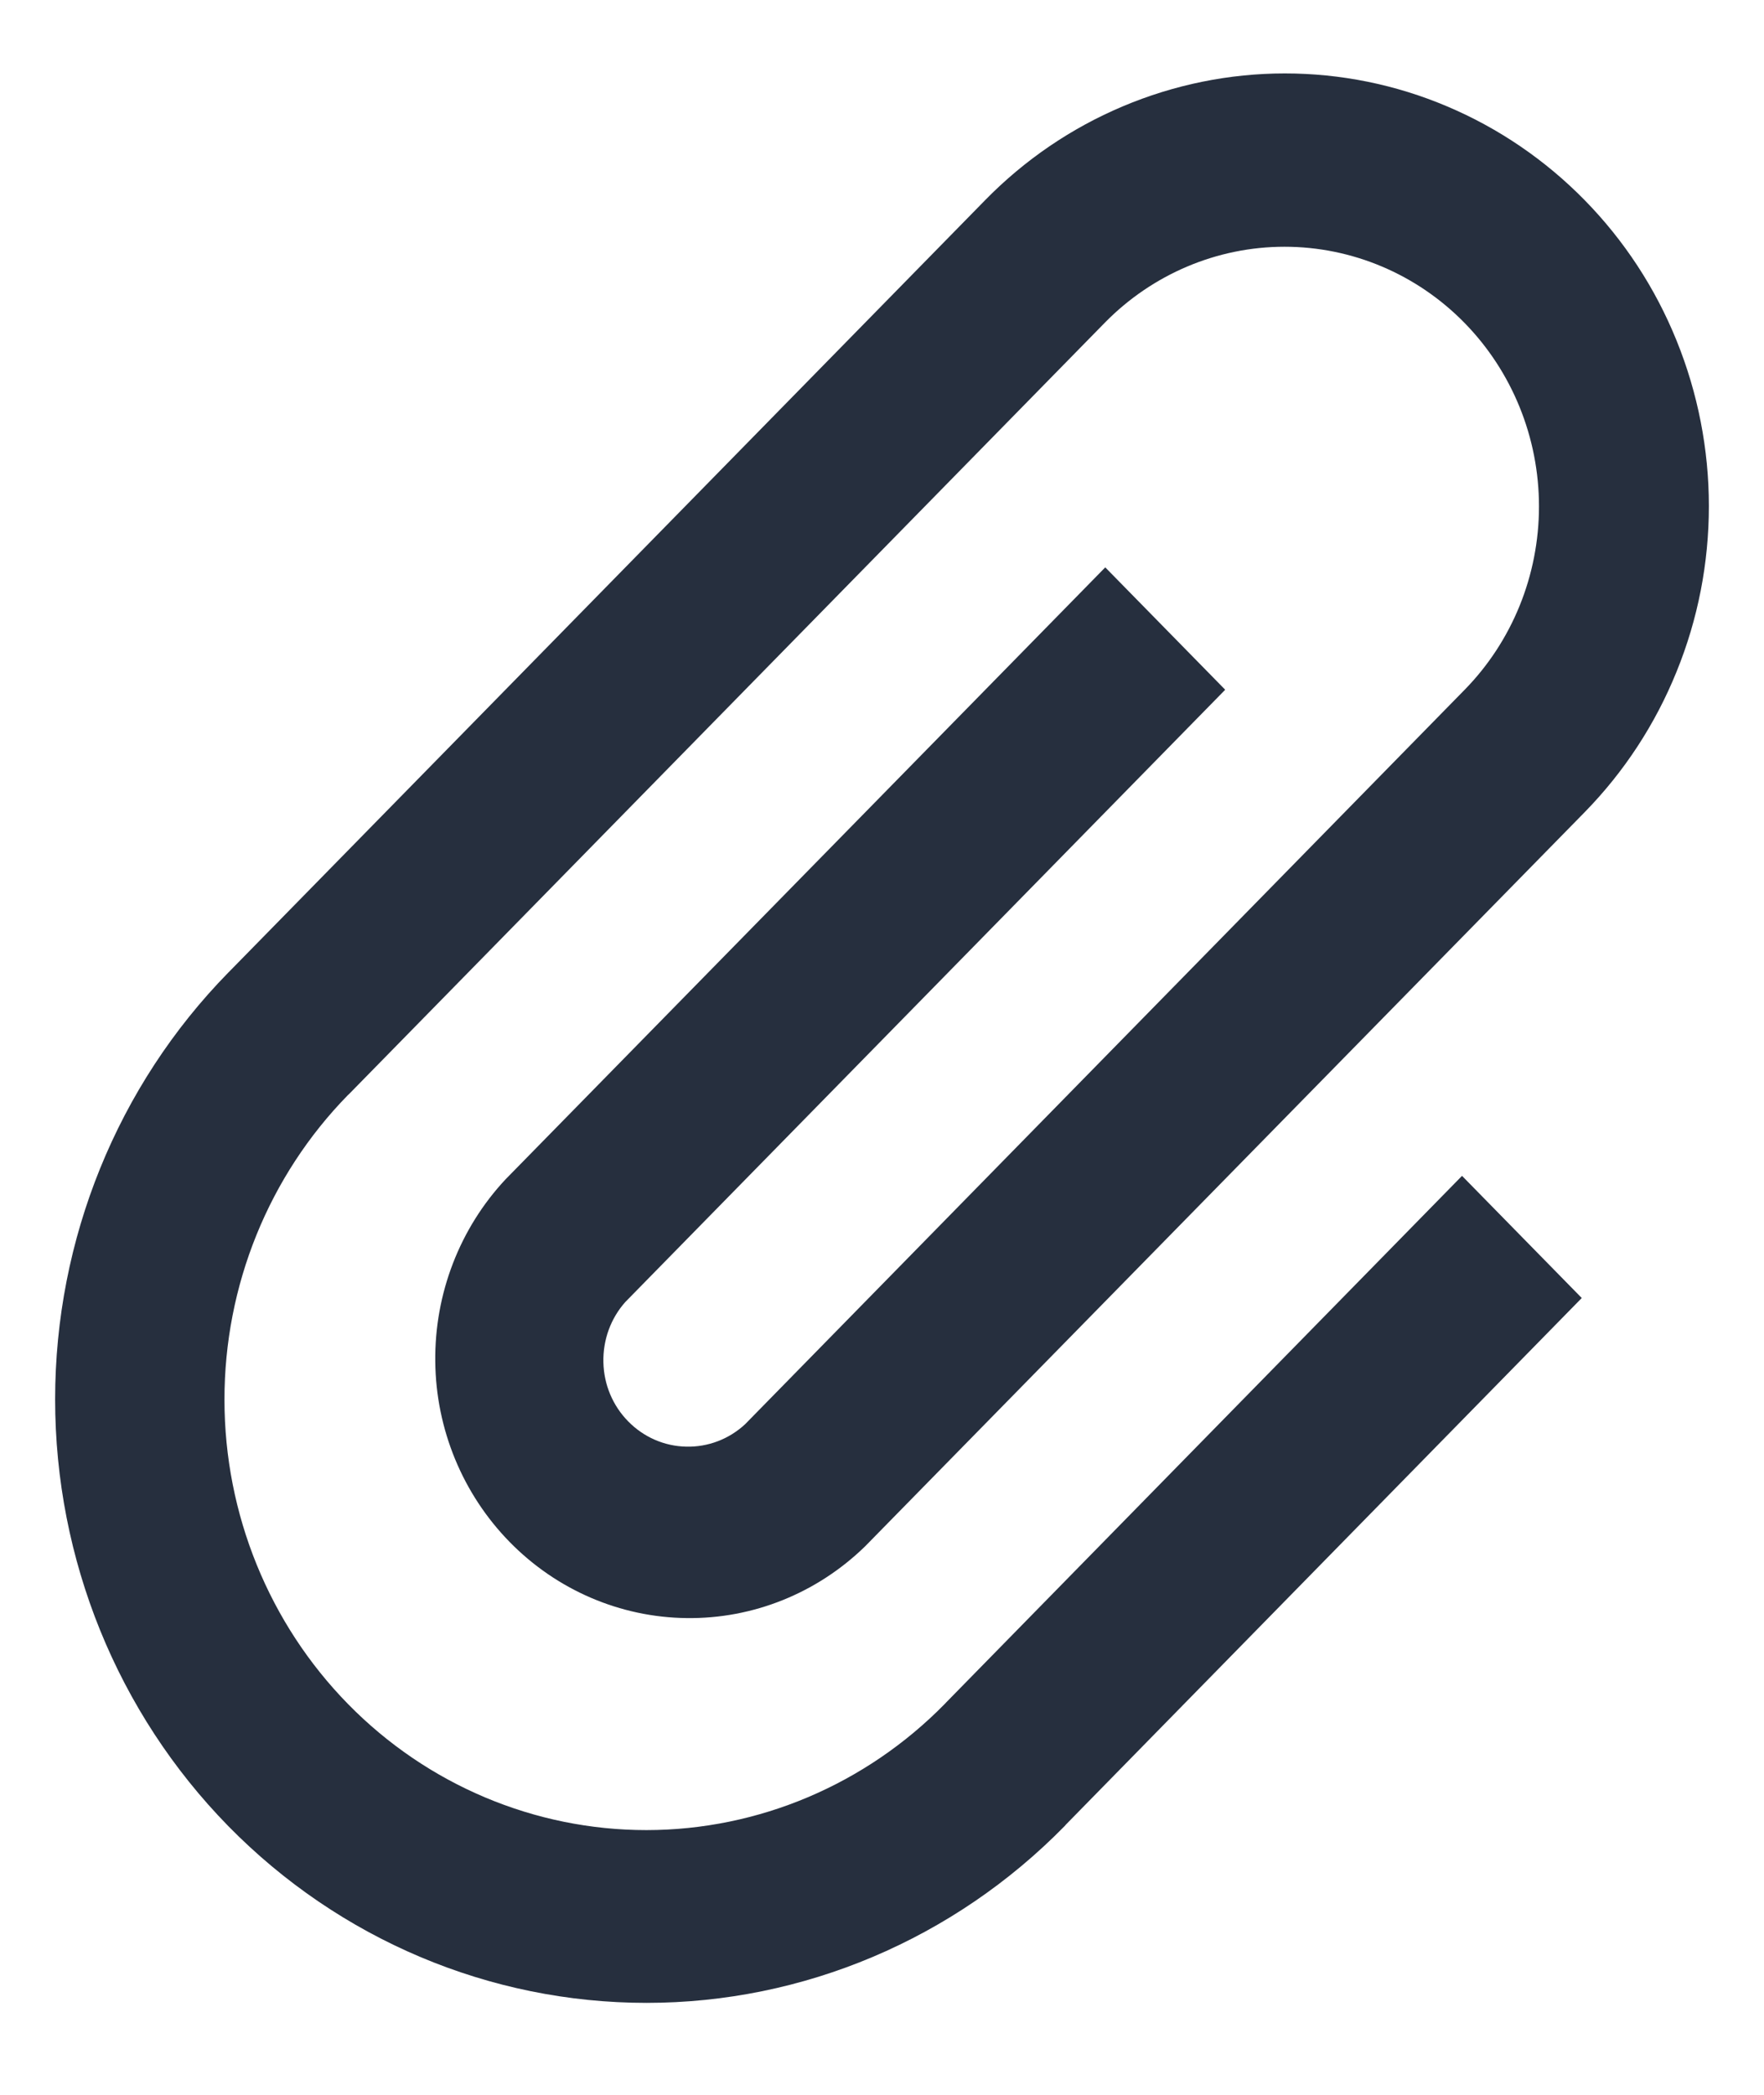 <svg width="16" height="19" viewBox="0 0 16 19" fill="none" xmlns="http://www.w3.org/2000/svg">
<path d="M11.111 6.254L10.025 5.146L4.586 10.696C4.17 11.14 3.941 11.734 3.948 12.349C3.954 12.964 4.197 13.551 4.623 13.986C5.049 14.421 5.625 14.669 6.227 14.676C6.83 14.684 7.411 14.45 7.847 14.025L14.374 7.366C14.731 7.001 15.014 6.569 15.207 6.092C15.401 5.616 15.5 5.106 15.5 4.59C15.5 4.075 15.4 3.565 15.207 3.089C15.014 2.612 14.731 2.18 14.373 1.815C14.016 1.451 13.592 1.162 13.126 0.965C12.659 0.767 12.159 0.666 11.654 0.666C11.149 0.666 10.649 0.768 10.183 0.965C9.716 1.162 9.292 1.451 8.935 1.816L2.086 8.806L2.071 8.821C1.065 9.848 0.5 11.24 0.5 12.692C0.5 14.144 1.065 15.536 2.071 16.563C3.077 17.589 4.441 18.166 5.864 18.166C7.286 18.166 8.65 17.589 9.656 16.563L9.67 16.547L14.347 11.773L13.261 10.665L8.584 15.439L8.57 15.454C7.852 16.186 6.879 16.598 5.864 16.599C4.85 16.599 3.876 16.189 3.158 15.457C2.44 14.725 2.036 13.731 2.036 12.696C2.035 11.66 2.438 10.666 3.155 9.933L3.17 9.919L10.02 2.928C10.452 2.487 11.039 2.238 11.651 2.238C12.263 2.238 12.85 2.486 13.283 2.928C13.715 3.369 13.959 3.968 13.959 4.593C13.959 5.218 13.716 5.817 13.283 6.258L6.759 12.917C6.613 13.053 6.421 13.126 6.224 13.121C6.026 13.117 5.838 13.035 5.698 12.892C5.558 12.75 5.477 12.558 5.473 12.356C5.468 12.154 5.539 11.958 5.672 11.809L11.111 6.258V6.254Z" fill="#262F3E"/>
</svg>
